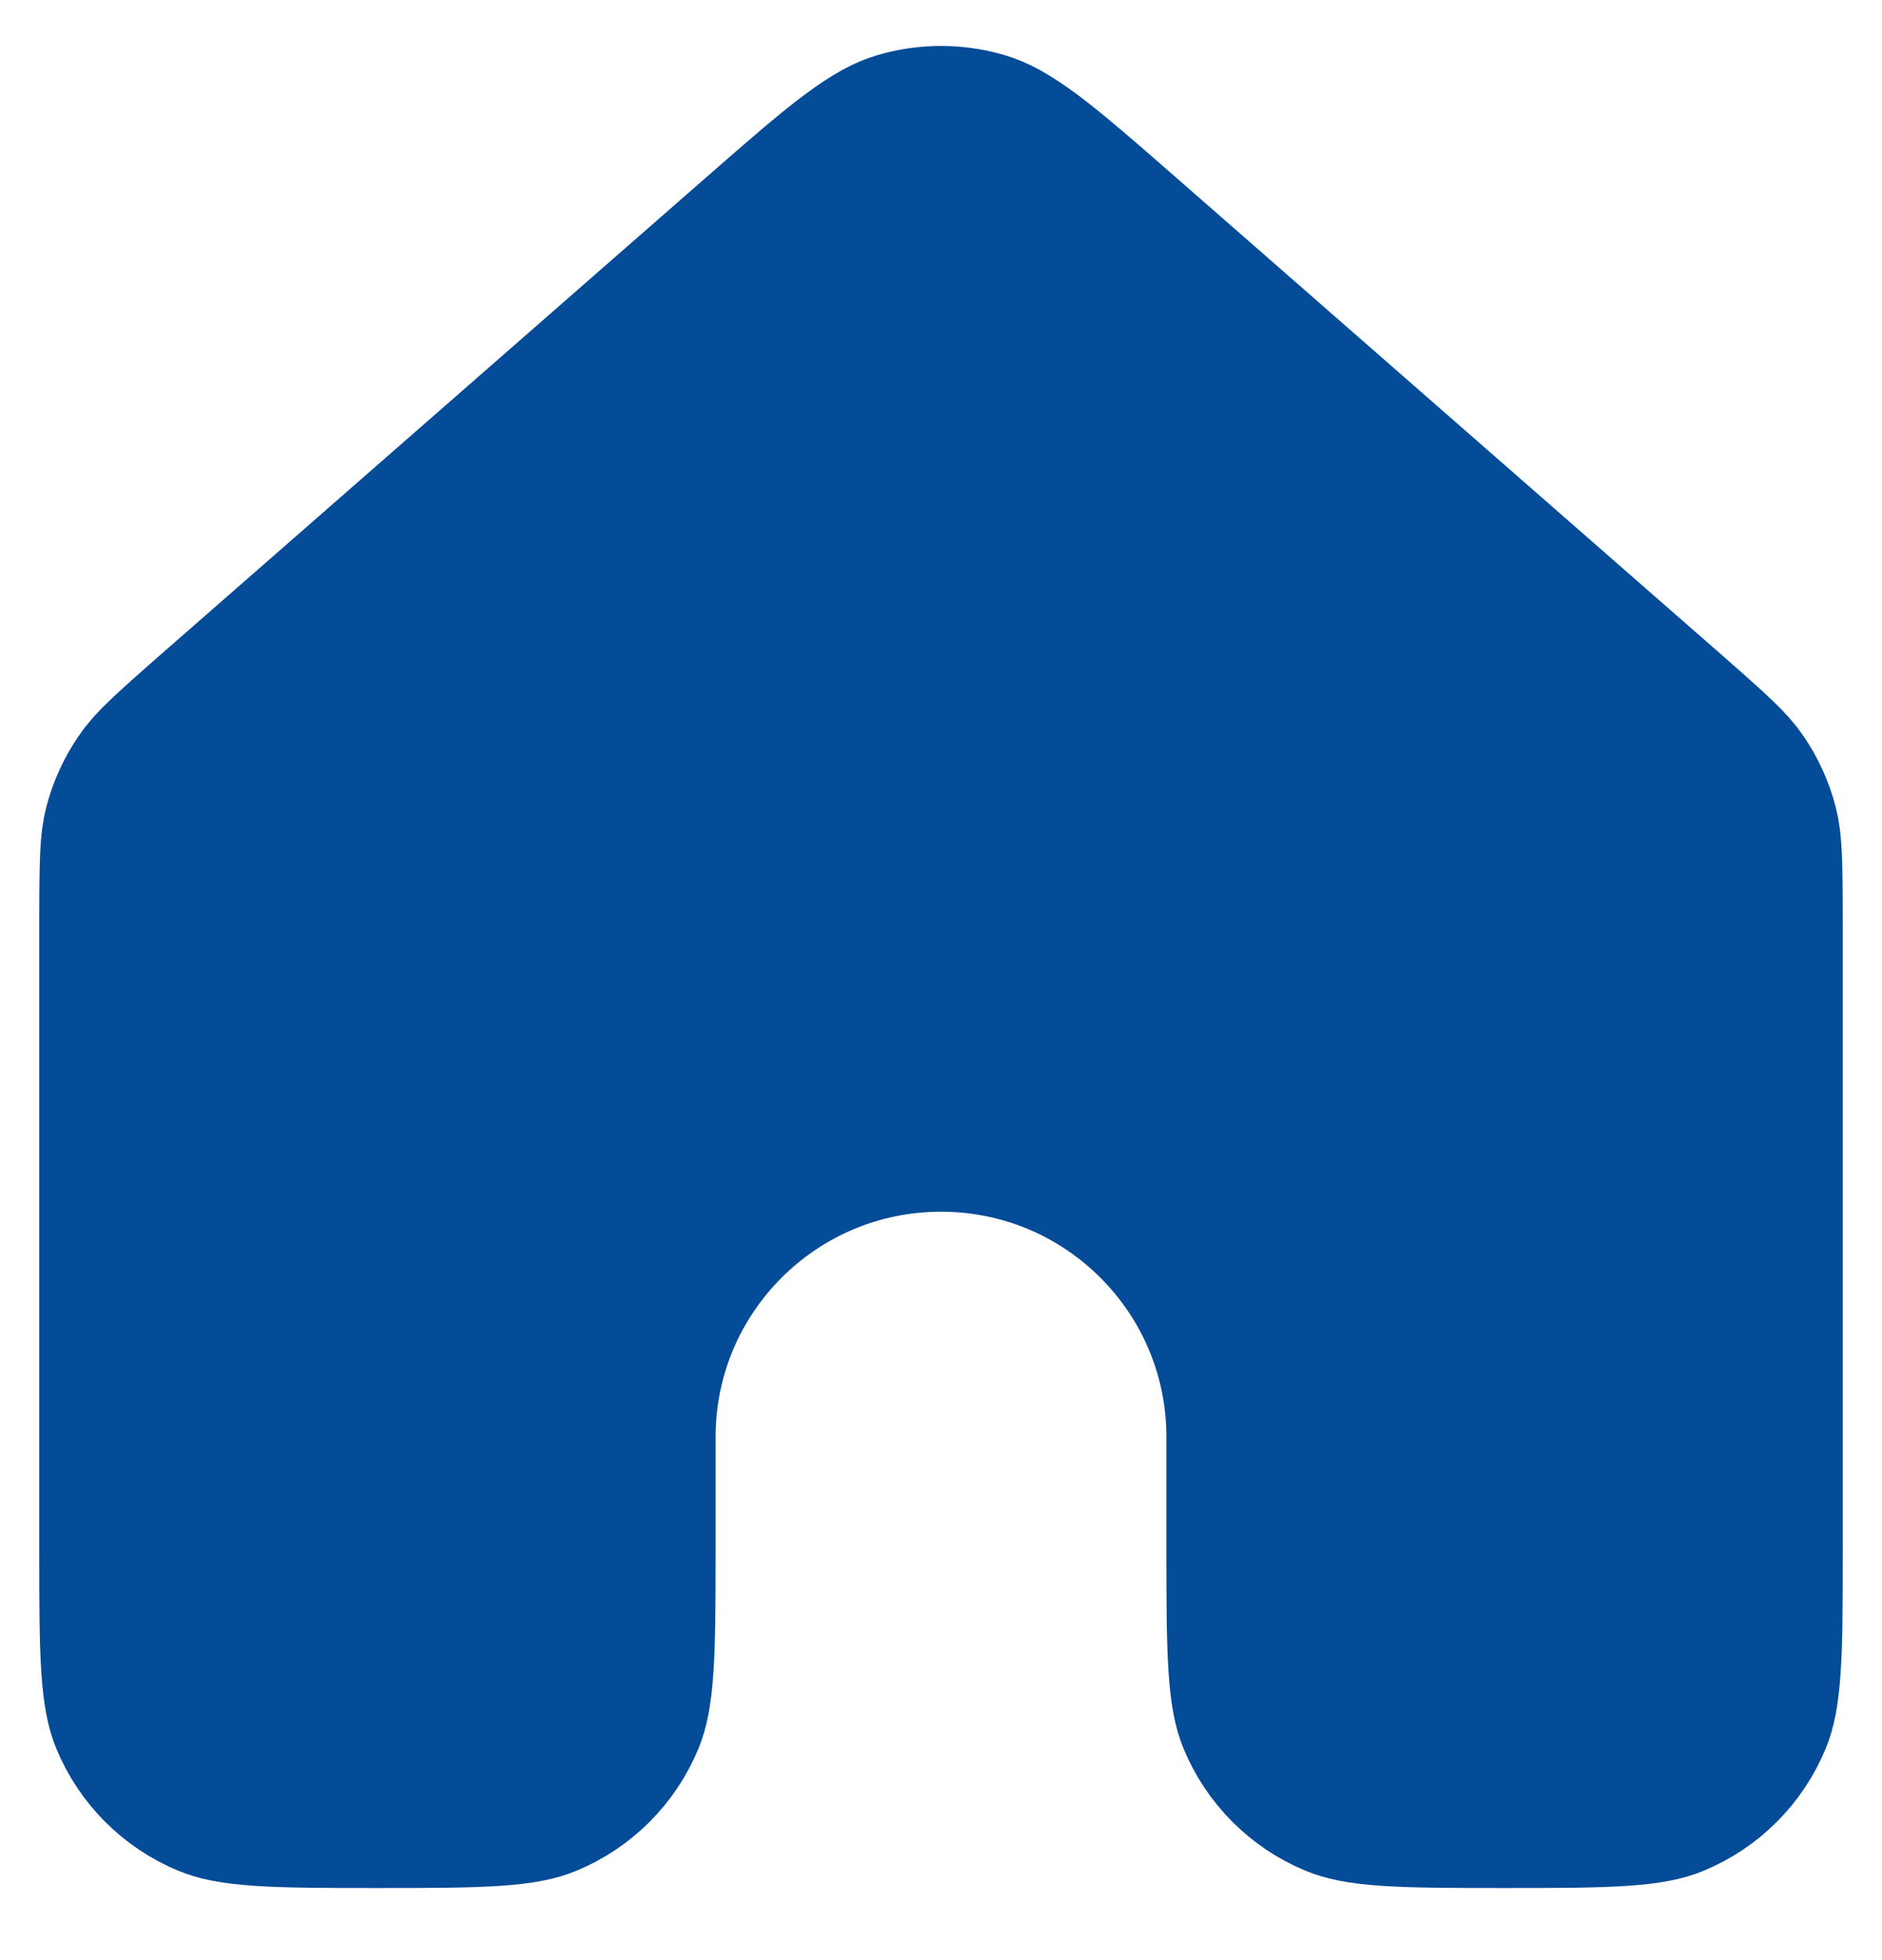<svg width="24" height="25" viewBox="0 0 24 25" fill="none" xmlns="http://www.w3.org/2000/svg">
<g clip-path="url(#clip0_890_48364)">
<path d="M11.592 2.083C11.858 2.004 12.142 2.004 12.408 2.083C12.482 2.105 12.611 2.159 12.886 2.364C13.175 2.581 13.53 2.89 14.083 3.374L20.982 9.411C21.615 9.965 21.735 10.085 21.814 10.202C21.906 10.337 21.974 10.487 22.016 10.646C22.051 10.783 22.062 10.952 22.062 11.792V19.767C22.062 20.456 22.061 20.901 22.038 21.241C22.016 21.569 21.978 21.694 21.953 21.754C21.807 22.107 21.527 22.387 21.176 22.532C21.116 22.557 20.991 22.596 20.663 22.618C20.322 22.641 19.877 22.643 19.188 22.643C18.498 22.643 18.053 22.641 17.712 22.618C17.384 22.596 17.259 22.557 17.199 22.532C16.848 22.387 16.568 22.107 16.422 21.754C16.397 21.694 16.359 21.569 16.337 21.242C16.314 20.901 16.312 20.456 16.312 19.767V18.329C16.312 15.947 14.382 14.017 12 14.017C9.618 14.017 7.688 15.947 7.688 18.329V19.767C7.688 20.456 7.686 20.901 7.663 21.241C7.641 21.568 7.603 21.694 7.578 21.754C7.432 22.107 7.152 22.387 6.801 22.532C6.741 22.557 6.616 22.596 6.288 22.618C5.947 22.641 5.502 22.643 4.812 22.643C4.123 22.643 3.678 22.641 3.337 22.618C3.009 22.596 2.884 22.557 2.824 22.532C2.473 22.387 2.193 22.107 2.047 21.754C2.022 21.694 1.984 21.569 1.962 21.242C1.939 20.902 1.938 20.456 1.938 19.767V11.792C1.938 10.949 1.949 10.782 1.984 10.646C2.025 10.49 2.093 10.34 2.187 10.202C2.266 10.085 2.385 9.965 3.018 9.411L9.92 3.372C10.472 2.889 10.826 2.58 11.115 2.364C11.39 2.159 11.518 2.105 11.592 2.083Z" fill="#044B98" stroke="#044B98" stroke-width="2.875" stroke-linecap="round" stroke-linejoin="round"/>
</g>
<defs>
<clipPath id="clip0_890_48364">
<rect width="24" height="24" fill="white" transform="translate(0 0.504)"/>
</clipPath>
</defs>
</svg>
